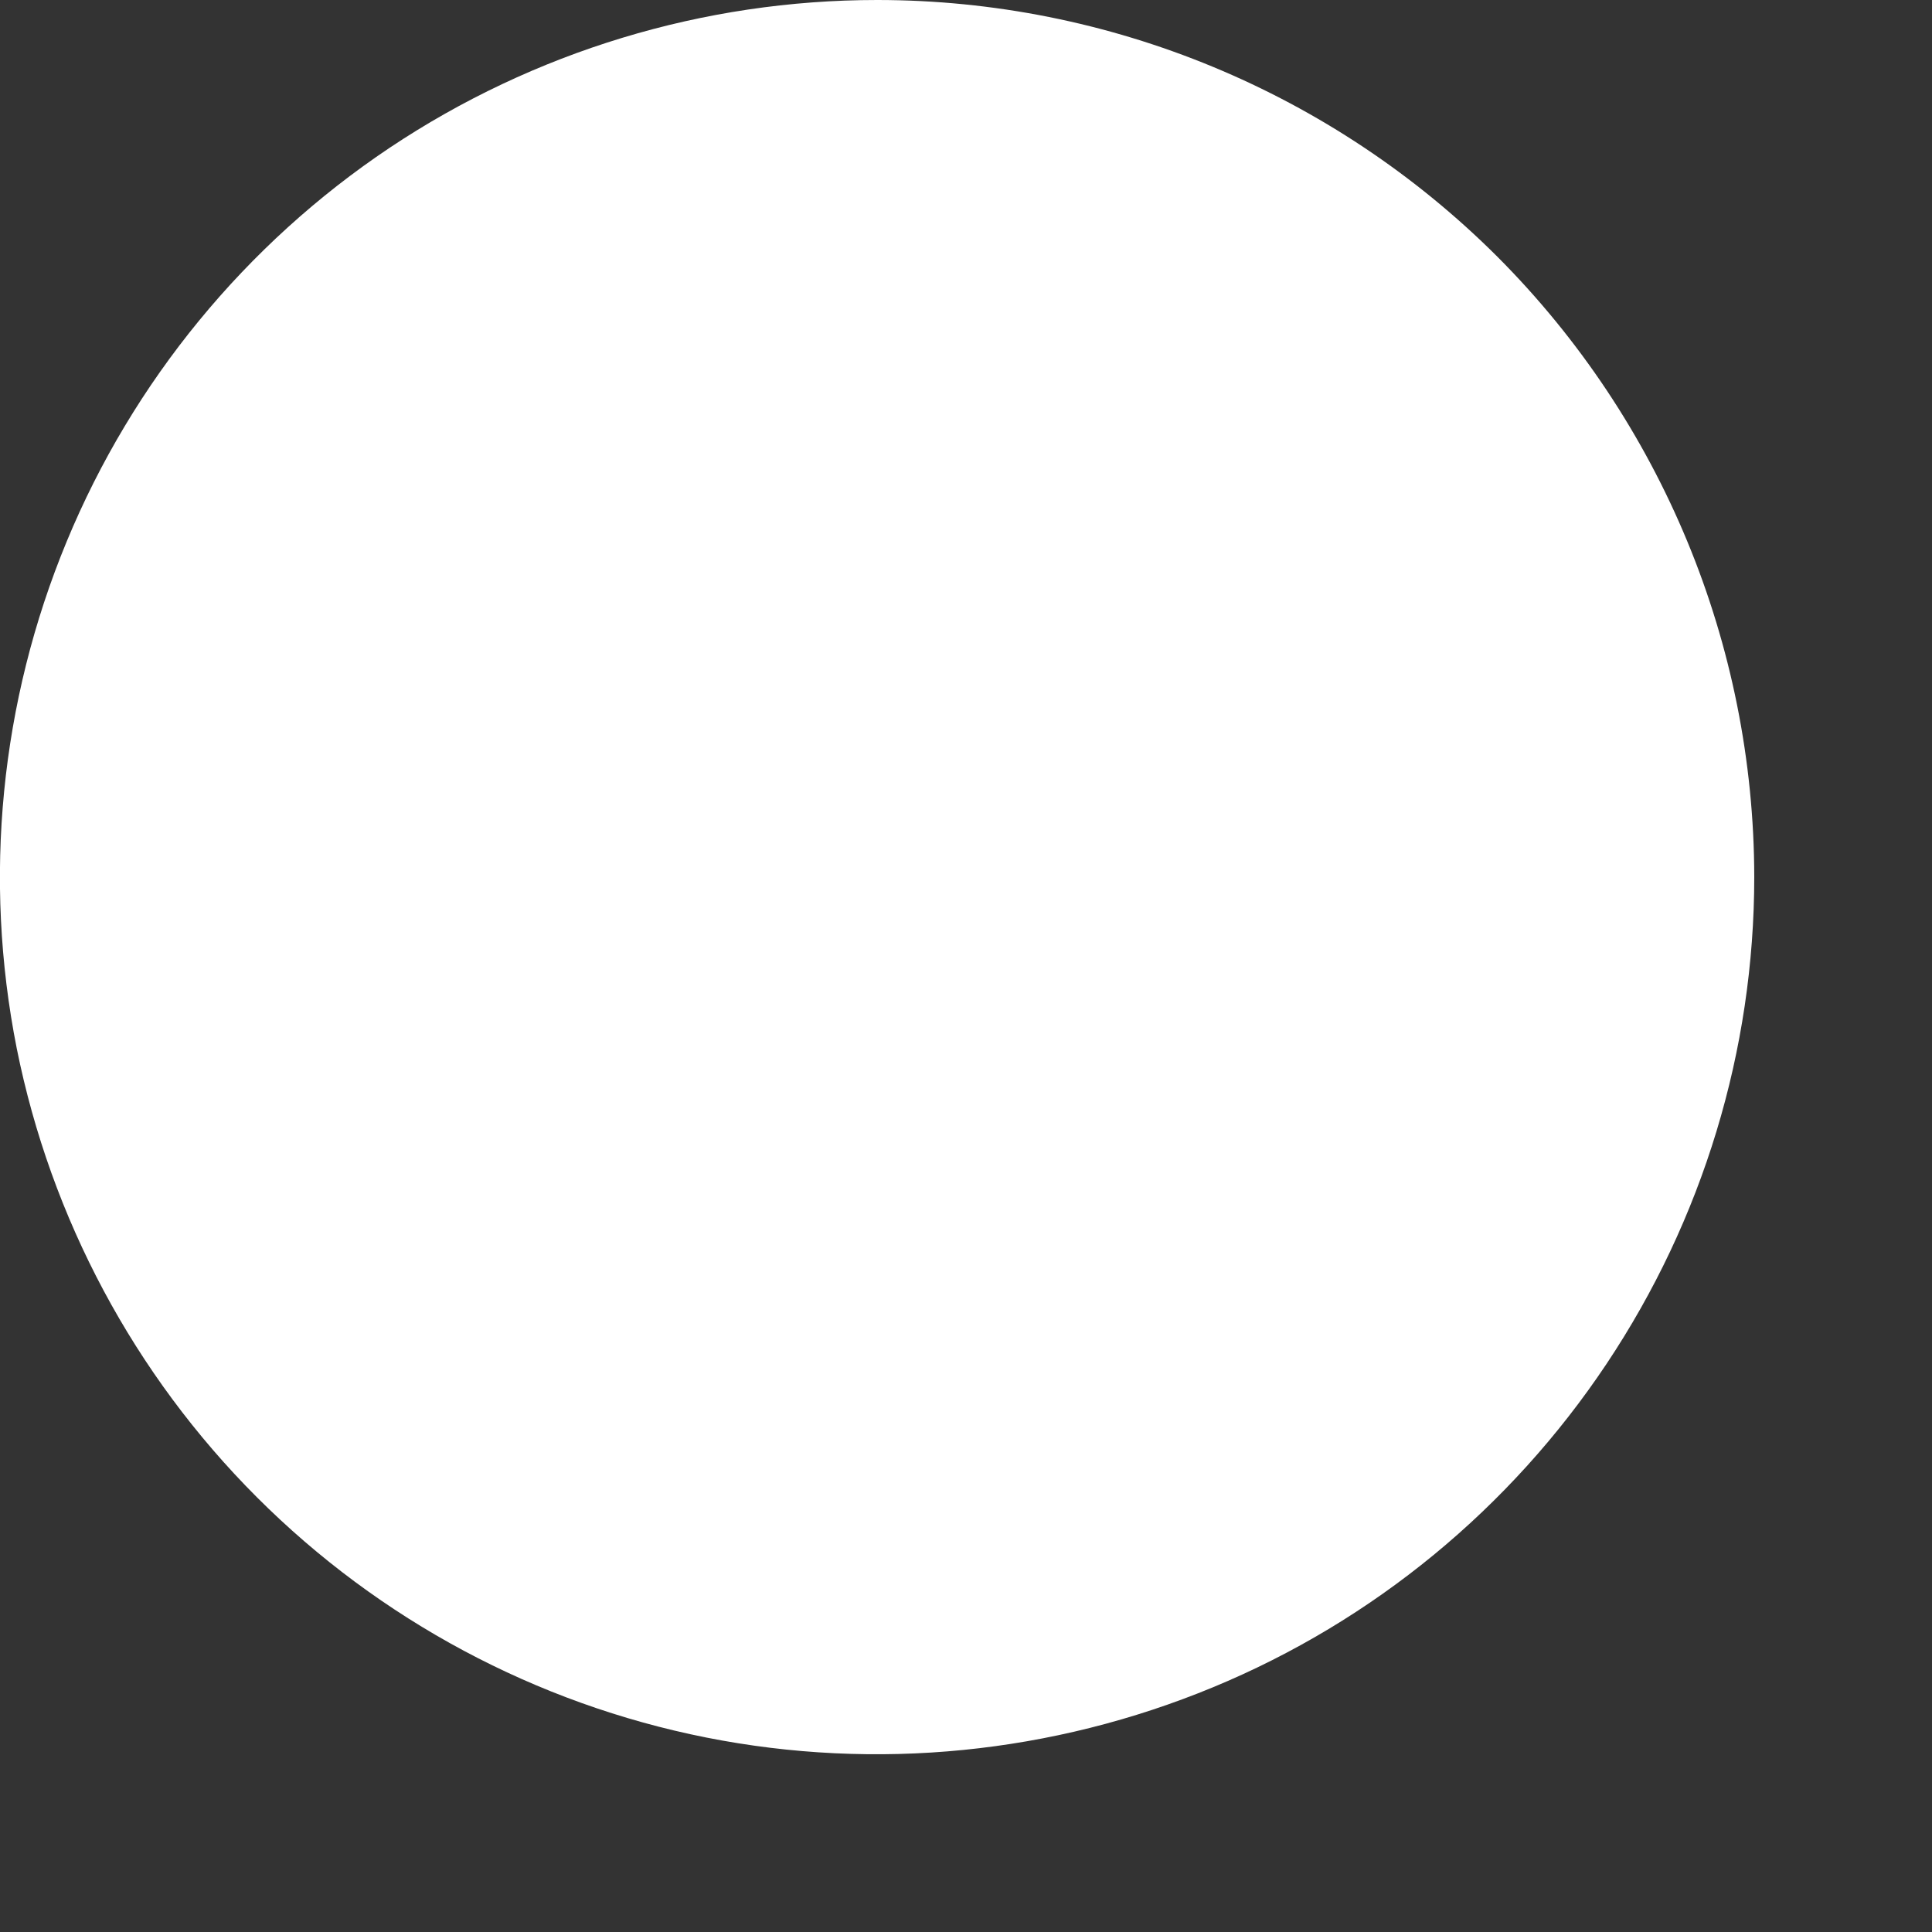 <?xml version="1.0" encoding="utf-8"?>
<svg xmlns="http://www.w3.org/2000/svg" fill="none" height="100%" overflow="visible" preserveAspectRatio="none" style="display: block;" viewBox="0 0 6 6" width="100%">
<rect x="0" y="0" width="6" height="6" fill="#333333" stroke="none"/>
<path d="M2.724 0C2.185 4.22864e-08 1.658 0.16 1.21 0.459C0.763 0.758 0.413 1.184 0.207 1.682C0.001 2.18 -0.053 2.727 0.052 3.256C0.158 3.784 0.417 4.269 0.798 4.65C1.179 5.031 1.665 5.291 2.193 5.396C2.722 5.501 3.269 5.446 3.767 5.24C4.265 5.034 4.69 4.684 4.989 4.236C5.288 3.788 5.448 3.262 5.448 2.723C5.447 2.001 5.16 1.308 4.65 0.797C4.139 0.287 3.446 -5.66848e-08 2.724 0Z" fill="white" id="Vector"/>
</svg>